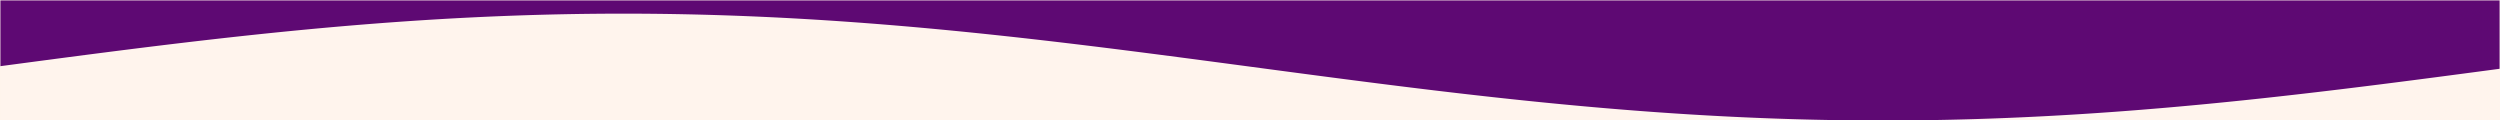 <svg width="1328" height="64" viewBox="0 0 1328 64" fill="none" xmlns="http://www.w3.org/2000/svg">
<rect x="0" y="0" width="1328" height="64" fill="#808080" stroke="none"/>
<g clip-path="url(#clip0_868_247)">
<rect width="1328" height="64" fill="#FFF4ED"/>
<mask id="mask0_868_247" style="mask-type:luminance" maskUnits="userSpaceOnUse" x="0" y="0" width="1328" height="64">
<path d="M1328 0H0V64H1328V0Z" fill="white"/>
</mask>
<g mask="url(#mask0_868_247)">
<mask id="mask1_868_247" style="mask-type:luminance" maskUnits="userSpaceOnUse" x="0" y="0" width="1328" height="64">
<path d="M1328 0H0V64H1328V0Z" fill="white"/>
</mask>
<g mask="url(#mask1_868_247)">
<path d="M1328 0H0V64H1328V0Z" fill="#FFF4ED"/>
<path d="M0 -4V35.178L3.345 34.732L6.69 34.287L10.035 33.842L13.38 33.397L16.725 32.953L20.07 32.51L23.416 32.067L26.761 31.625L30.106 31.184L33.451 30.745L36.796 30.306L40.141 29.869L43.486 29.433L46.831 28.999L50.176 28.567L53.521 28.136L56.867 27.707L60.212 27.28L63.557 26.855L66.902 26.432L70.247 26.011L73.592 25.593L76.937 25.177L80.282 24.764L83.627 24.354L86.972 23.946L90.317 23.541L93.662 23.14L97.008 22.741L100.353 22.345L103.698 21.953L107.043 21.564L110.388 21.179L113.733 20.797L117.078 20.419L120.423 20.044L123.768 19.674L127.113 19.307L130.458 18.944L133.803 18.586L137.149 18.232L140.494 17.881L143.839 17.536L147.184 17.195L150.529 16.858L153.874 16.526L157.219 16.199L160.564 15.876L163.909 15.559L167.254 15.246L170.599 14.938L173.944 14.636L177.29 14.338L180.635 14.046L183.98 13.759L187.325 13.478L190.67 13.202L194.015 12.931L197.36 12.667L200.705 12.408L204.05 12.154L207.395 11.906L210.74 11.665L214.086 11.429L217.431 11.199L220.776 10.975L224.121 10.757L227.466 10.546L230.811 10.34L234.156 10.141L237.501 9.948L240.846 9.761L244.191 9.581L247.536 9.407L250.882 9.24L254.227 9.079L257.572 8.925L260.917 8.777L264.262 8.636L267.607 8.502L270.952 8.374L274.297 8.253L277.642 8.139L280.987 8.031L284.332 7.931L287.677 7.837L291.023 7.75L294.368 7.67L297.713 7.597L301.058 7.53L304.403 7.471L307.748 7.419L311.093 7.373L314.438 7.335L317.783 7.303L321.128 7.279L324.473 7.261L327.819 7.251L331.164 7.247L334.509 7.251L337.854 7.261L341.199 7.279L344.544 7.303L347.889 7.335L351.234 7.373L354.579 7.419L357.924 7.471L361.269 7.53L364.615 7.597L367.96 7.67L371.305 7.75L374.65 7.837L377.995 7.931L381.34 8.031L384.685 8.139L388.03 8.253L391.375 8.374L394.72 8.502L398.065 8.636L401.41 8.777L404.756 8.925L408.101 9.079L411.446 9.24L414.791 9.407L418.136 9.581L421.481 9.761L424.826 9.948L428.171 10.141L431.516 10.34L434.861 10.546L438.206 10.757L441.551 10.975L444.897 11.199L448.242 11.429L451.587 11.665L454.932 11.906L458.277 12.154L461.622 12.408L464.967 12.667L468.312 12.931L471.657 13.202L475.002 13.478L478.347 13.759L481.693 14.046L485.038 14.338L488.383 14.636L491.728 14.938L495.073 15.246L498.418 15.559L501.763 15.876L505.108 16.199L508.453 16.526L511.798 16.858L515.144 17.195L518.489 17.536L521.834 17.881L525.179 18.232L528.524 18.586L531.869 18.944L535.214 19.307L538.559 19.674L541.904 20.044L545.249 20.419L548.594 20.797L551.94 21.179L555.285 21.564L558.63 21.953L561.975 22.345L565.32 22.741L568.665 23.14L572.01 23.541L575.355 23.946L578.7 24.354L582.045 24.764L585.39 25.177L588.735 25.593L592.081 26.011L595.426 26.432L598.771 26.855L602.116 27.28L605.461 27.707L608.806 28.136L612.151 28.567L615.496 28.999L618.841 29.433L622.186 29.869L625.531 30.306L628.877 30.745L632.222 31.184L635.567 31.625L638.912 32.067L642.257 32.51L645.602 32.953L648.947 33.397L652.292 33.842L655.637 34.287L658.982 34.732L662.327 35.178L665.672 35.624L669.018 36.069L672.363 36.515L675.708 36.96L679.053 37.405L682.398 37.85L685.743 38.294L689.088 38.737L692.433 39.18L695.778 39.622L699.123 40.063L702.469 40.502L705.814 40.941L709.159 41.378L712.504 41.814L715.849 42.248L719.194 42.681L722.539 43.111L725.884 43.54L729.229 43.967L732.574 44.392L735.919 44.815L739.264 45.236L742.61 45.654L745.955 46.07L749.3 46.483L752.645 46.893L755.99 47.301L759.335 47.706L762.68 48.108L766.025 48.506L769.37 48.902L772.715 49.294L776.06 49.683L779.405 50.068L782.751 50.45L786.096 50.828L789.441 51.203L792.786 51.574L796.131 51.94L799.476 52.303L802.821 52.661L806.166 53.016L809.511 53.366L812.856 53.711L816.201 54.053L819.546 54.389L822.892 54.721L826.237 55.049L829.582 55.371L832.927 55.689L836.272 56.001L839.617 56.309L842.962 56.612L846.307 56.909L849.652 57.201L852.997 57.488L856.342 57.769L859.688 58.045L863.033 58.316L866.378 58.581L869.723 58.84L873.068 59.093L876.413 59.341L879.758 59.583L883.103 59.819L886.448 60.048L889.793 60.272L893.138 60.49L896.484 60.702L899.829 60.907L903.174 61.106L906.519 61.299L909.864 61.486L913.209 61.666L916.554 61.84L919.899 62.007L923.244 62.168L926.589 62.322L929.934 62.47L933.279 62.611L936.625 62.746L939.97 62.873L943.315 62.994L946.66 63.108L950.005 63.216L953.35 63.317L956.695 63.41L960.04 63.497L963.385 63.577L966.73 63.651L970.075 63.717L973.421 63.776L976.766 63.829L980.111 63.874L983.456 63.913L986.801 63.944L990.146 63.968L993.491 63.986L996.836 63.996L1000.18 64L1003.53 63.996L1006.87 63.986L1010.22 63.968L1013.56 63.944L1016.91 63.913L1020.25 63.874L1023.6 63.829L1026.94 63.776L1030.29 63.717L1033.63 63.651L1036.98 63.577L1040.32 63.497L1043.67 63.41L1047.01 63.317L1050.36 63.216L1053.7 63.108L1057.05 62.994L1060.39 62.873L1063.74 62.746L1067.08 62.611L1070.43 62.47L1073.77 62.322L1077.12 62.168L1080.46 62.007L1083.81 61.84L1087.15 61.666L1090.5 61.486L1093.84 61.299L1097.19 61.106L1100.53 60.907L1103.88 60.702L1107.22 60.49L1110.57 60.272L1113.91 60.048L1117.26 59.819L1120.6 59.583L1123.95 59.341L1127.29 59.093L1130.64 58.84L1133.98 58.581L1137.33 58.316L1140.67 58.045L1144.02 57.769L1147.37 57.488L1150.71 57.201L1154.06 56.909L1157.4 56.612L1160.75 56.309L1164.09 56.001L1167.44 55.689L1170.78 55.371L1174.13 55.049L1177.47 54.721L1180.82 54.389L1184.16 54.053L1187.51 53.711L1190.85 53.366L1194.2 53.016L1197.54 52.661L1200.89 52.303L1204.23 51.94L1207.58 51.574L1210.92 51.203L1214.27 50.828L1217.61 50.45L1220.96 50.068L1224.3 49.683L1227.65 49.294L1230.99 48.902L1234.34 48.506L1237.68 48.108L1241.03 47.706L1244.37 47.301L1247.72 46.893L1251.06 46.483L1254.41 46.07L1257.75 45.654L1261.1 45.236L1264.44 44.815L1267.79 44.392L1271.13 43.967L1274.48 43.54L1277.82 43.111L1281.17 42.681L1284.51 42.248L1287.86 41.814L1291.2 41.378L1294.55 40.941L1297.89 40.502L1301.24 40.063L1304.58 39.622L1307.93 39.18L1311.27 38.737L1314.62 38.294L1317.96 37.85L1321.31 37.405L1324.65 36.96L1328 36.515V-4" fill="#5E0973"/>
</g>
</g>
</g>
<defs>
<clipPath id="clip0_868_247">
<rect width="1328" height="64" fill="white"/>
</clipPath>
</defs>
</svg>
